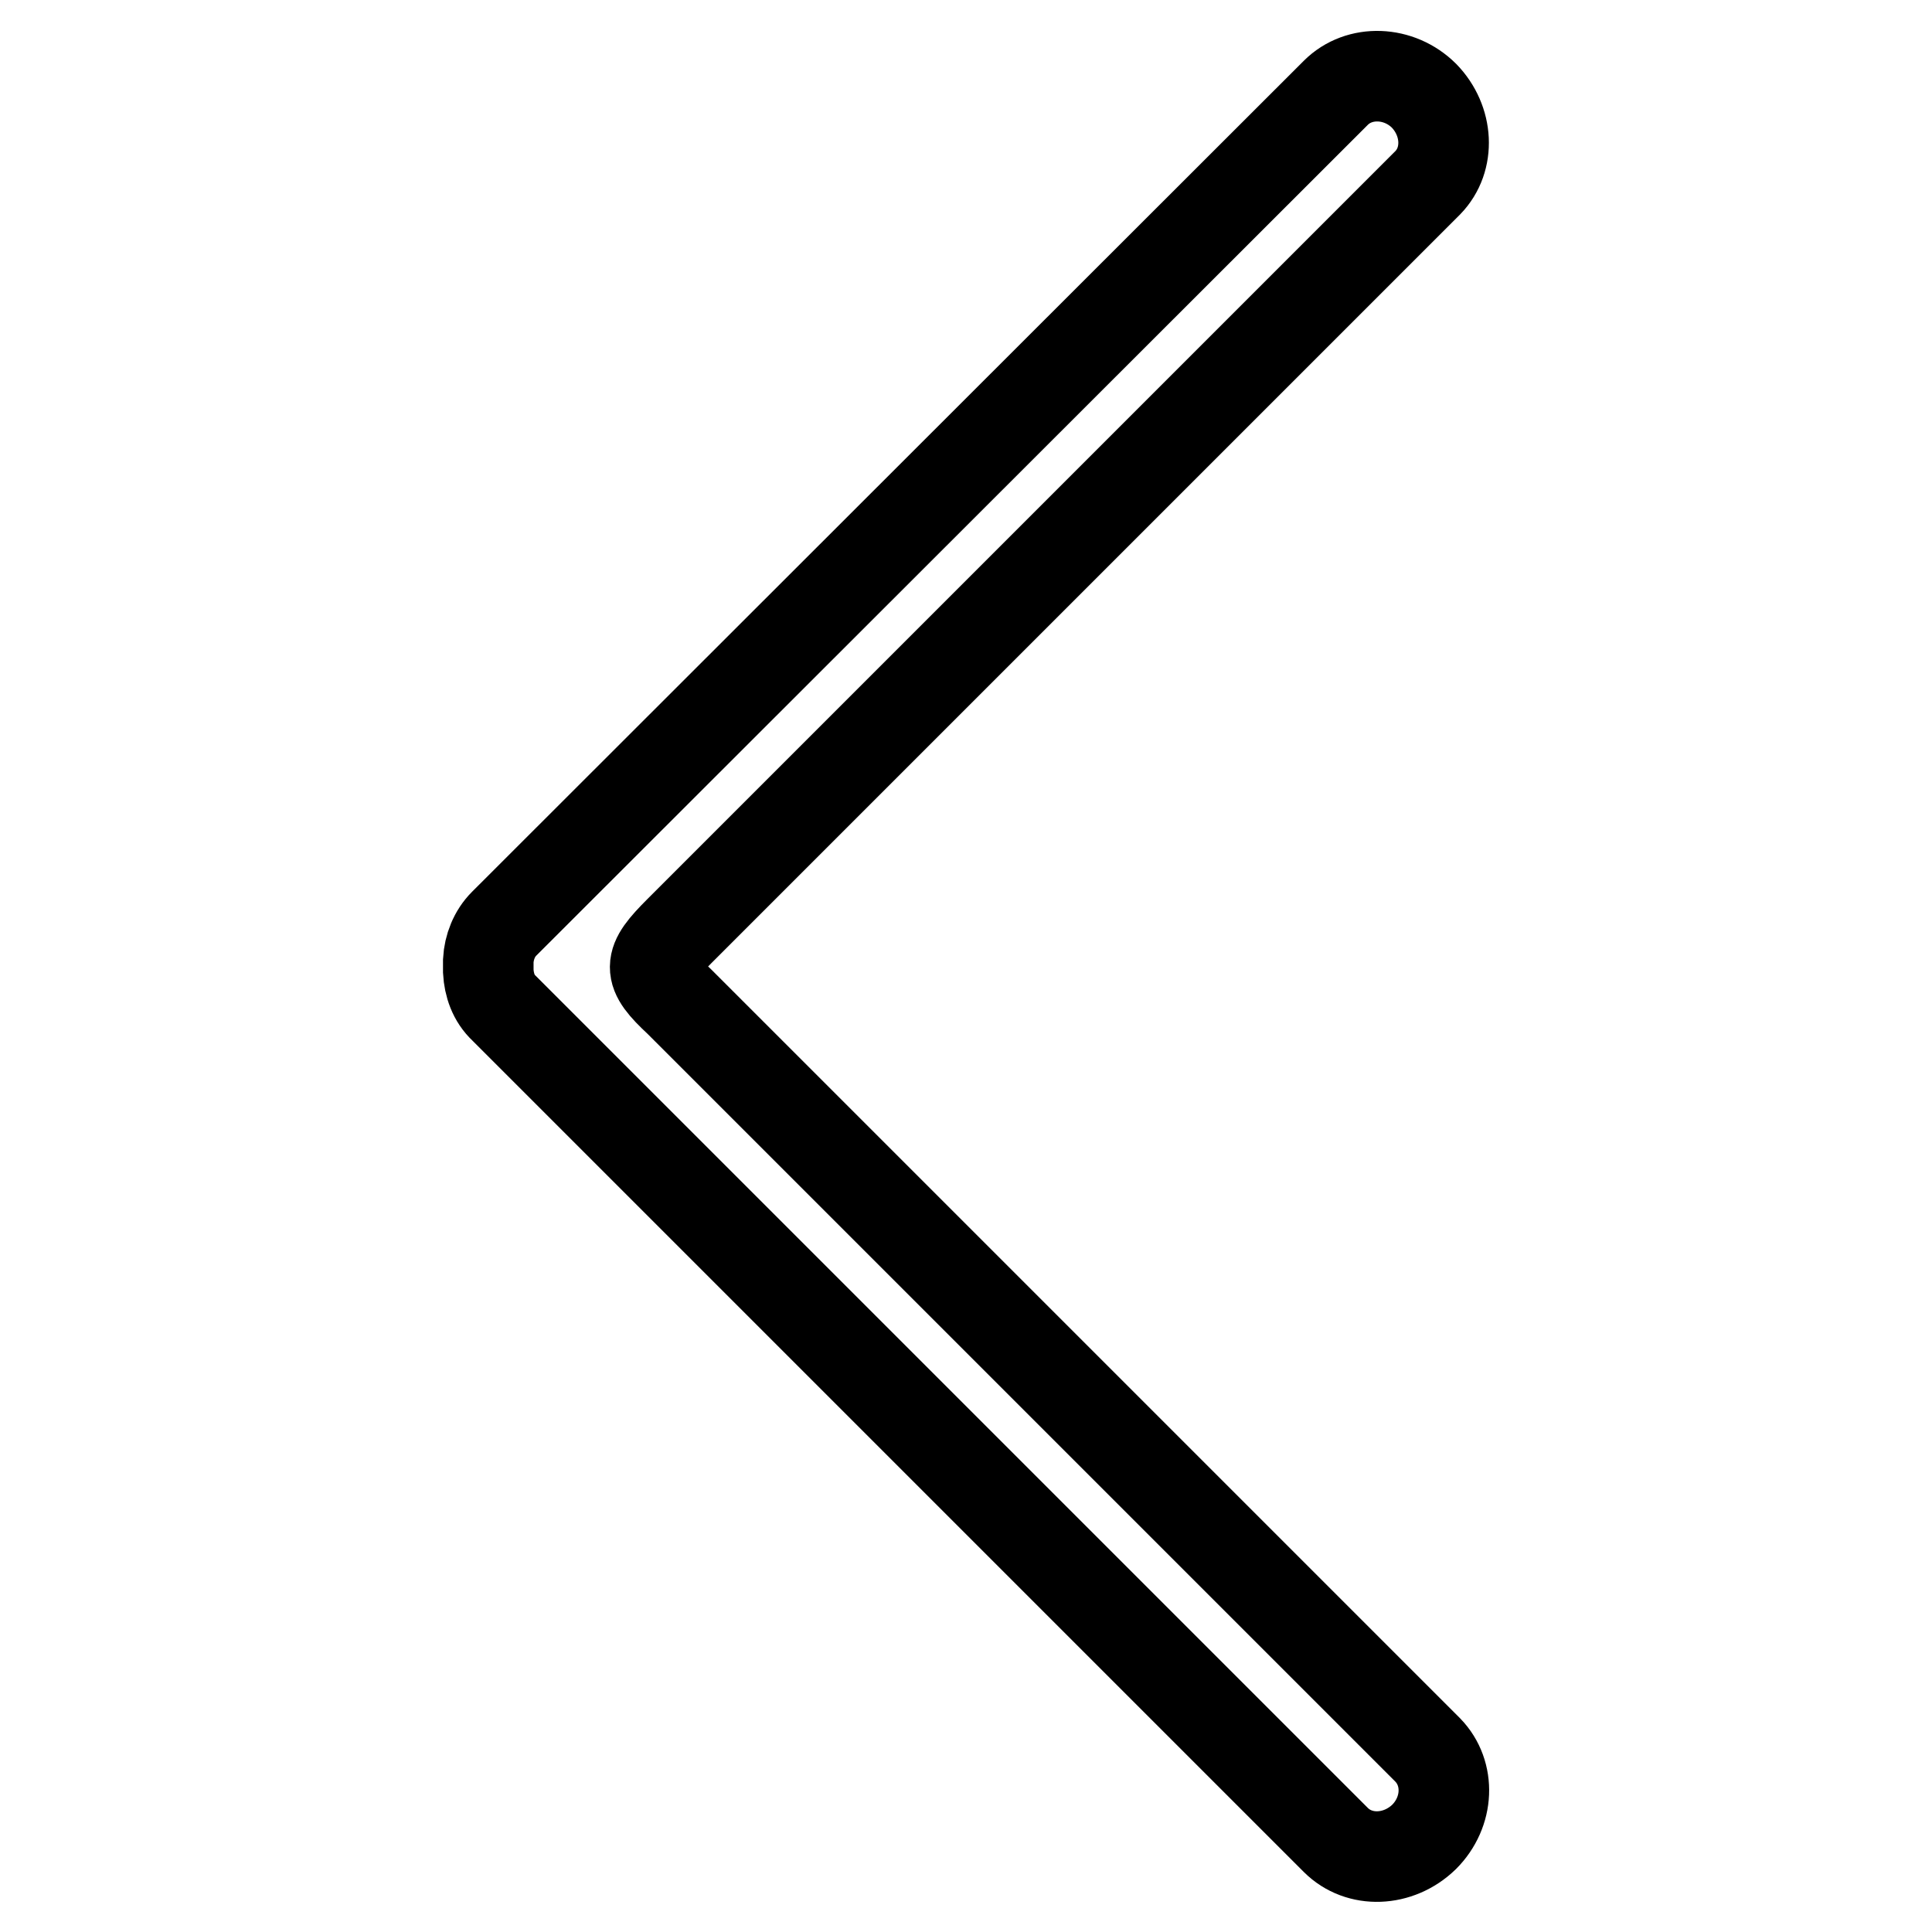 <?xml version="1.0" encoding="utf-8"?>
<!-- Svg Vector Icons : http://www.onlinewebfonts.com/icon -->
<!DOCTYPE svg PUBLIC "-//W3C//DTD SVG 1.1//EN" "http://www.w3.org/Graphics/SVG/1.1/DTD/svg11.dtd">
<svg version="1.1" xmlns="http://www.w3.org/2000/svg" xmlns:xlink="http://www.w3.org/1999/xlink" x="0px" y="0px" viewBox="0 0 256 256" enable-background="new 0 0 256 256" xml:space="preserve">
<g><g><path stroke-width="12" fill-opacity="0" stroke="#000000"  d="M188.7,243.4c3.3-3.3,3.5-8.4,0.5-11.5L90,132.7c-4.3-4-4.2-5.1,0-9.3l99.2-99.2c3-3.1,2.7-8.2-0.5-11.5c-3.3-3.3-8.6-3.5-11.7-0.4L66.8,122.4c-1.3,1.3-2,3.1-2.1,4.9v1.4c0.1,1.8,0.7,3.6,2.1,4.9l110.2,110.2C180.1,246.9,185.3,246.7,188.7,243.4z"/></g></g>
</svg>